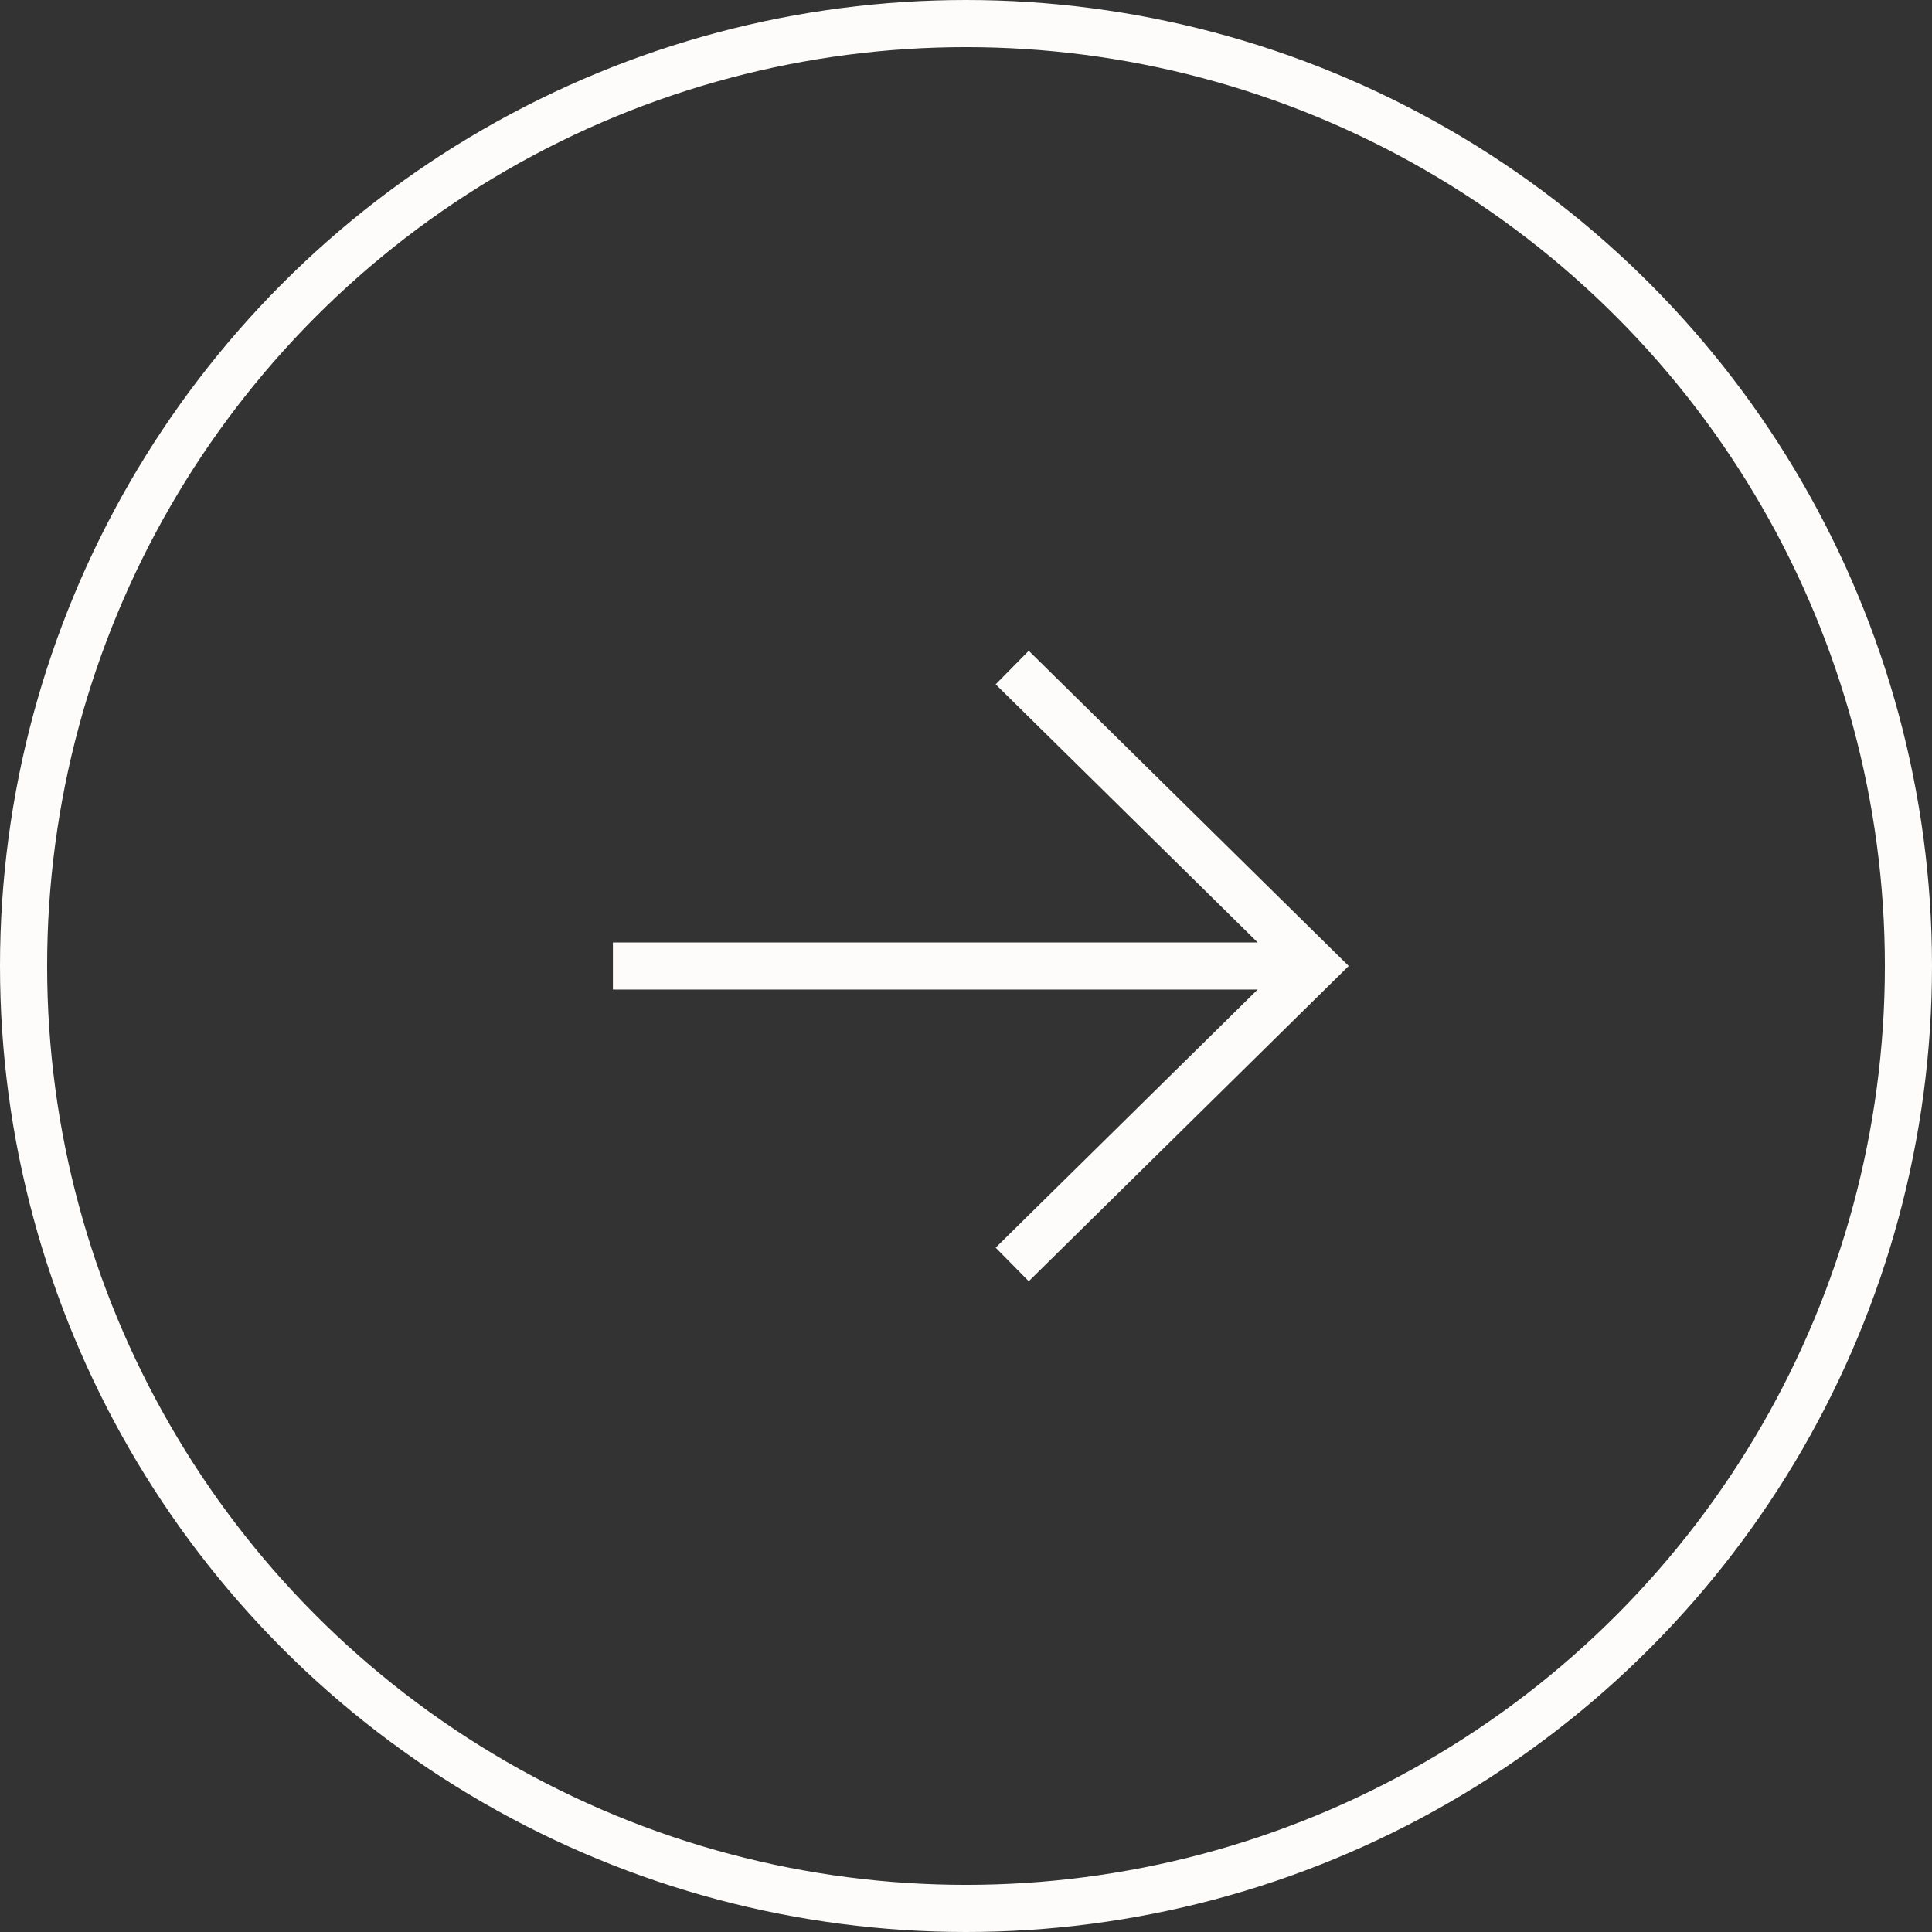 <?xml version="1.0" encoding="UTF-8"?>
<svg xmlns="http://www.w3.org/2000/svg" width="82" height="82" fill="none">
  <rect width="100%" height="100%" fill="#333333" stroke="none"/>
  <circle cx="41" cy="41" r="40" transform="rotate(-180 41 41)" stroke="#FDFCFB" stroke-width="2"></circle>
  <path fill-rule="evenodd" clip-rule="evenodd" d="m53.379 40-11.12-10.954 1.404-1.425L56.52 40.287l.723.712-.723.712L43.663 54.38l-1.404-1.425L53.377 42H26.014v-2h27.365Z" fill="#FDFCFB"></path>
</svg>
